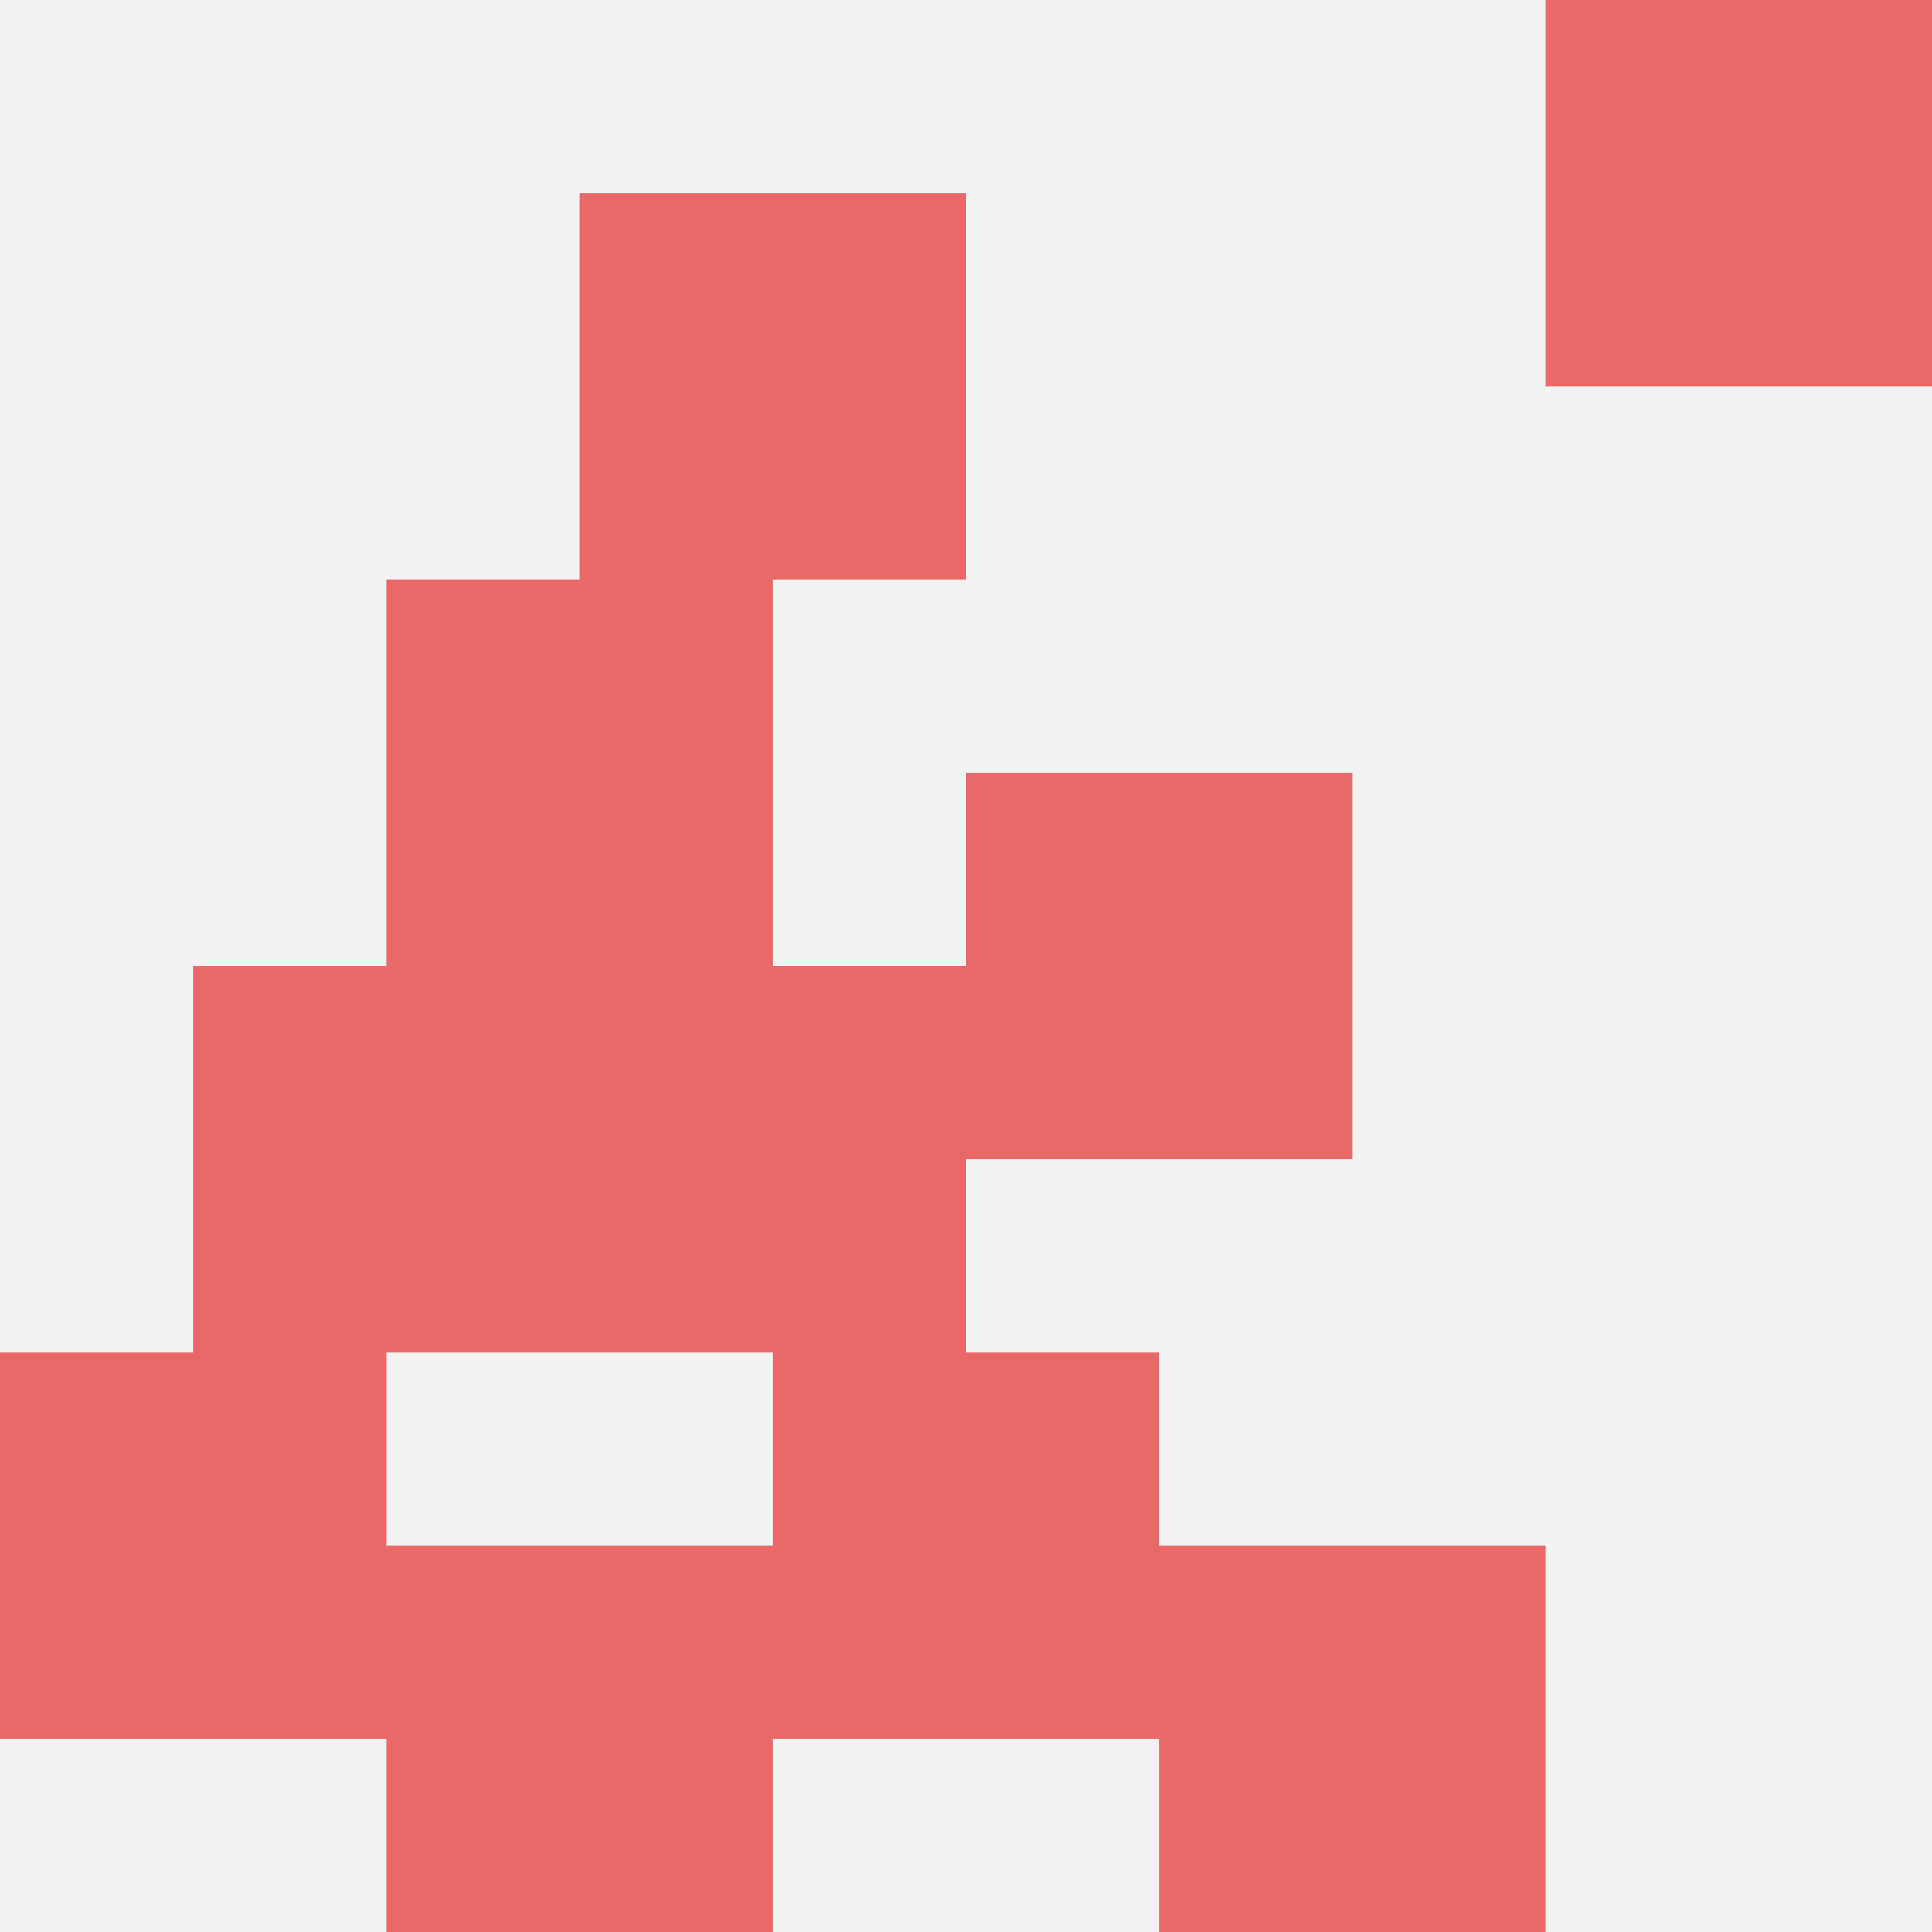 <svg id="ten-svg" xmlns="http://www.w3.org/2000/svg" preserveAspectRatio="xMinYMin meet" viewBox="0 0 10 10"> <rect x="0" y="0" width="10" height="10" fill="#F3F3F3"/><rect class="t" x="2" y="3"/><rect class="t" x="0" y="7"/><rect class="t" x="3" y="1"/><rect class="t" x="8" y="0"/><rect class="t" x="4" y="7"/><rect class="t" x="2" y="8"/><rect class="t" x="3" y="5"/><rect class="t" x="6" y="8"/><rect class="t" x="1" y="5"/><rect class="t" x="5" y="4"/><style>.t{width:2px;height:2px;fill:#E96868} #ten-svg{shape-rendering:crispedges;}</style></svg>